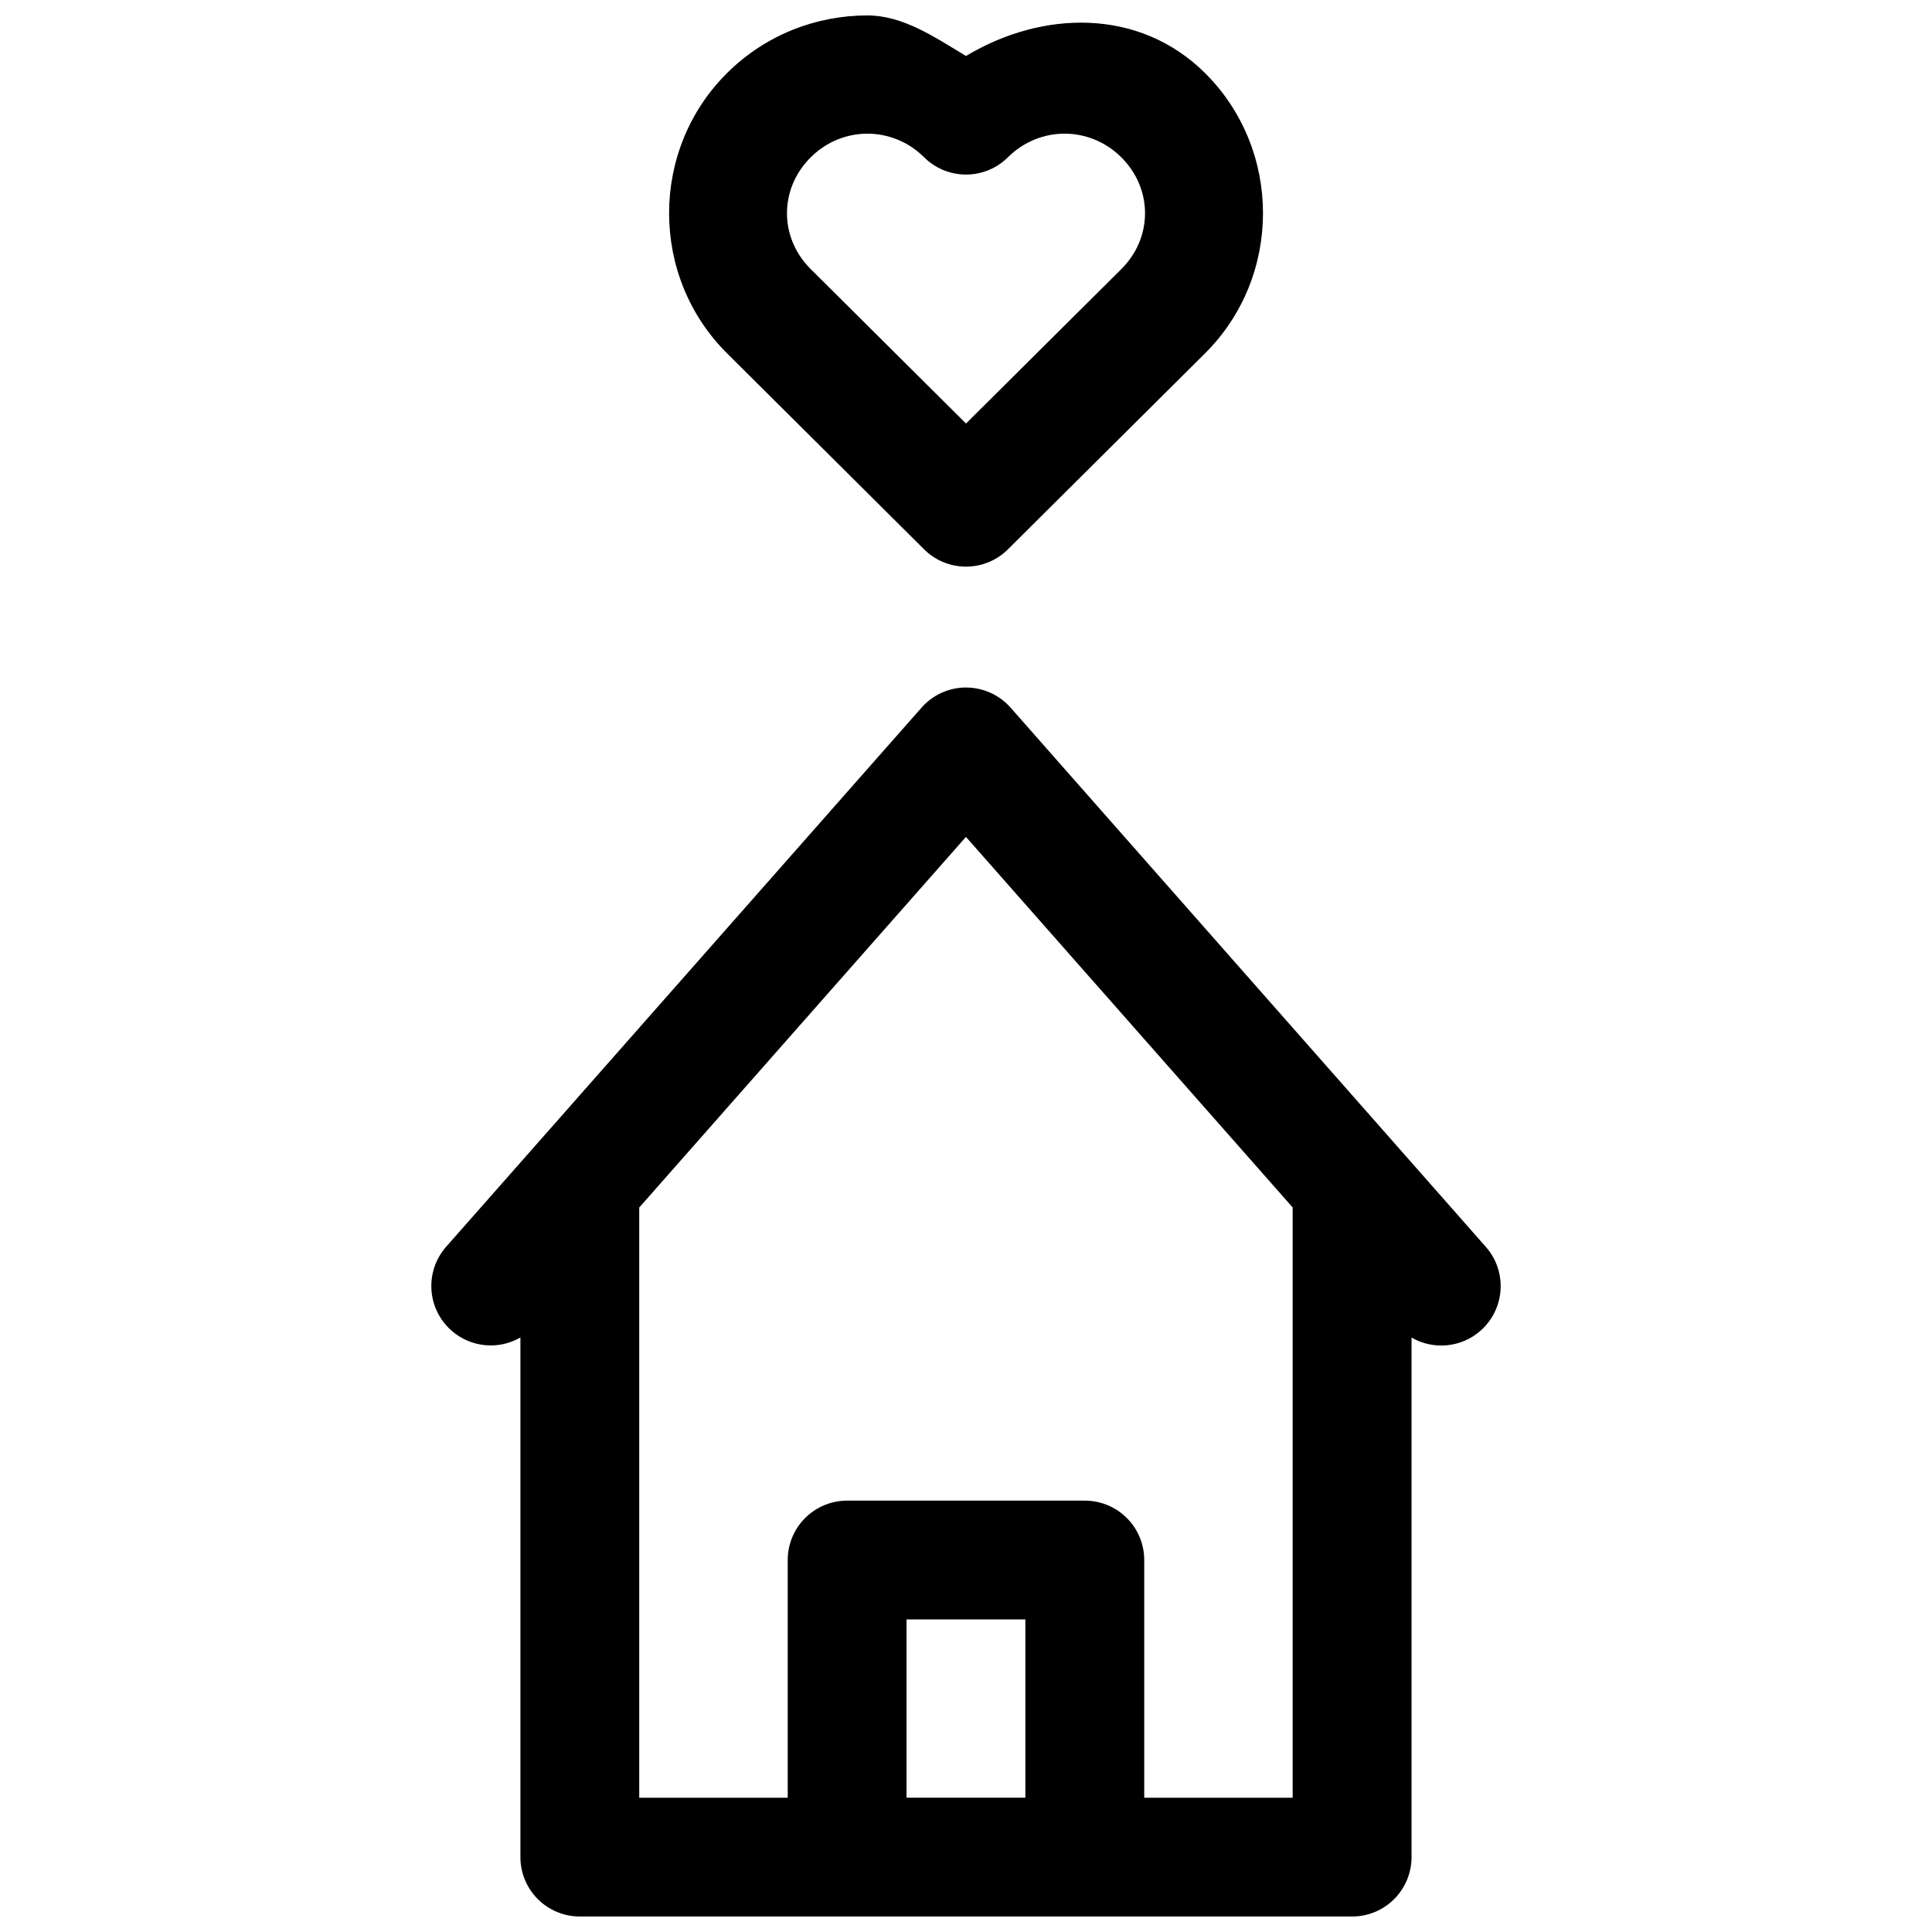 <?xml version="1.0" encoding="UTF-8"?>
<!-- Uploaded to: SVG Repo, www.svgrepo.com, Generator: SVG Repo Mixer Tools -->
<svg width="800px" height="800px" version="1.1" viewBox="144 144 512 512" xmlns="http://www.w3.org/2000/svg">
 <defs>
  <clipPath id="a">
   <path d="m258 148.09h284v503.81h-284z"/>
  </clipPath>
 </defs>
 <g clip-path="url(#a)">
  <path d="m373.85 148.09c-13.504 0-26.945 5.109-37.18 15.281-20.469 20.344-20.469 53.918 0 74.262l52.234 51.953h-0.004c2.949 2.934 6.941 4.578 11.102 4.578s8.152-1.645 11.102-4.578l52.25-51.953c20.469-20.344 20.469-53.918 0-74.262-17.422-17.312-43.113-16.691-63.352-4.535-8.348-5.016-16.676-10.746-26.152-10.746zm0.027 31.336c5.41 0 10.824 2.086 15.023 6.258 2.949 2.93 6.941 4.578 11.102 4.578s8.152-1.648 11.102-4.578c8.398-8.348 21.645-8.348 30.043 0 8.398 8.348 8.398 21.297 0 29.645l-41.145 40.91-41.145-40.914c-8.402-8.348-8.402-21.293 0-29.641 4.199-4.176 9.609-6.258 15.02-6.258zm25.816 146.77c-4.414 0.094-8.59 2.043-11.5 5.363l-125.99 142.88c-2.746 3.137-4.137 7.238-3.863 11.402 0.273 4.164 2.188 8.047 5.324 10.797 2.473 2.172 5.562 3.516 8.836 3.84 3.273 0.324 6.566-0.383 9.414-2.023v137.7c0.004 4.176 1.66 8.18 4.613 11.133 2.953 2.953 6.957 4.609 11.133 4.609h204.67c4.176 0 8.18-1.656 11.133-4.609 2.953-2.953 4.613-6.957 4.613-11.133v-137.68c2.856 1.648 6.16 2.359 9.441 2.031 3.285-0.328 6.383-1.68 8.855-3.863 3.125-2.758 5.031-6.648 5.293-10.809 0.262-4.164-1.137-8.262-3.894-11.391l-125.93-142.88c-2.844-3.242-6.898-5.176-11.207-5.348-0.312-0.016-0.629-0.02-0.941-0.016zm0.293 39.59 86.582 98.199v156.43h-39.332v-62.992c0-4.172-1.656-8.18-4.609-11.129-2.953-2.953-6.957-4.613-11.133-4.613h-62.996c-4.176 0-8.184 1.66-11.133 4.613-2.953 2.949-4.613 6.957-4.613 11.129v62.992h-39.348v-156.41zm-15.746 207.38h31.492v47.246h-31.492z" fill-rule="evenodd"/>
 </g>
</svg>